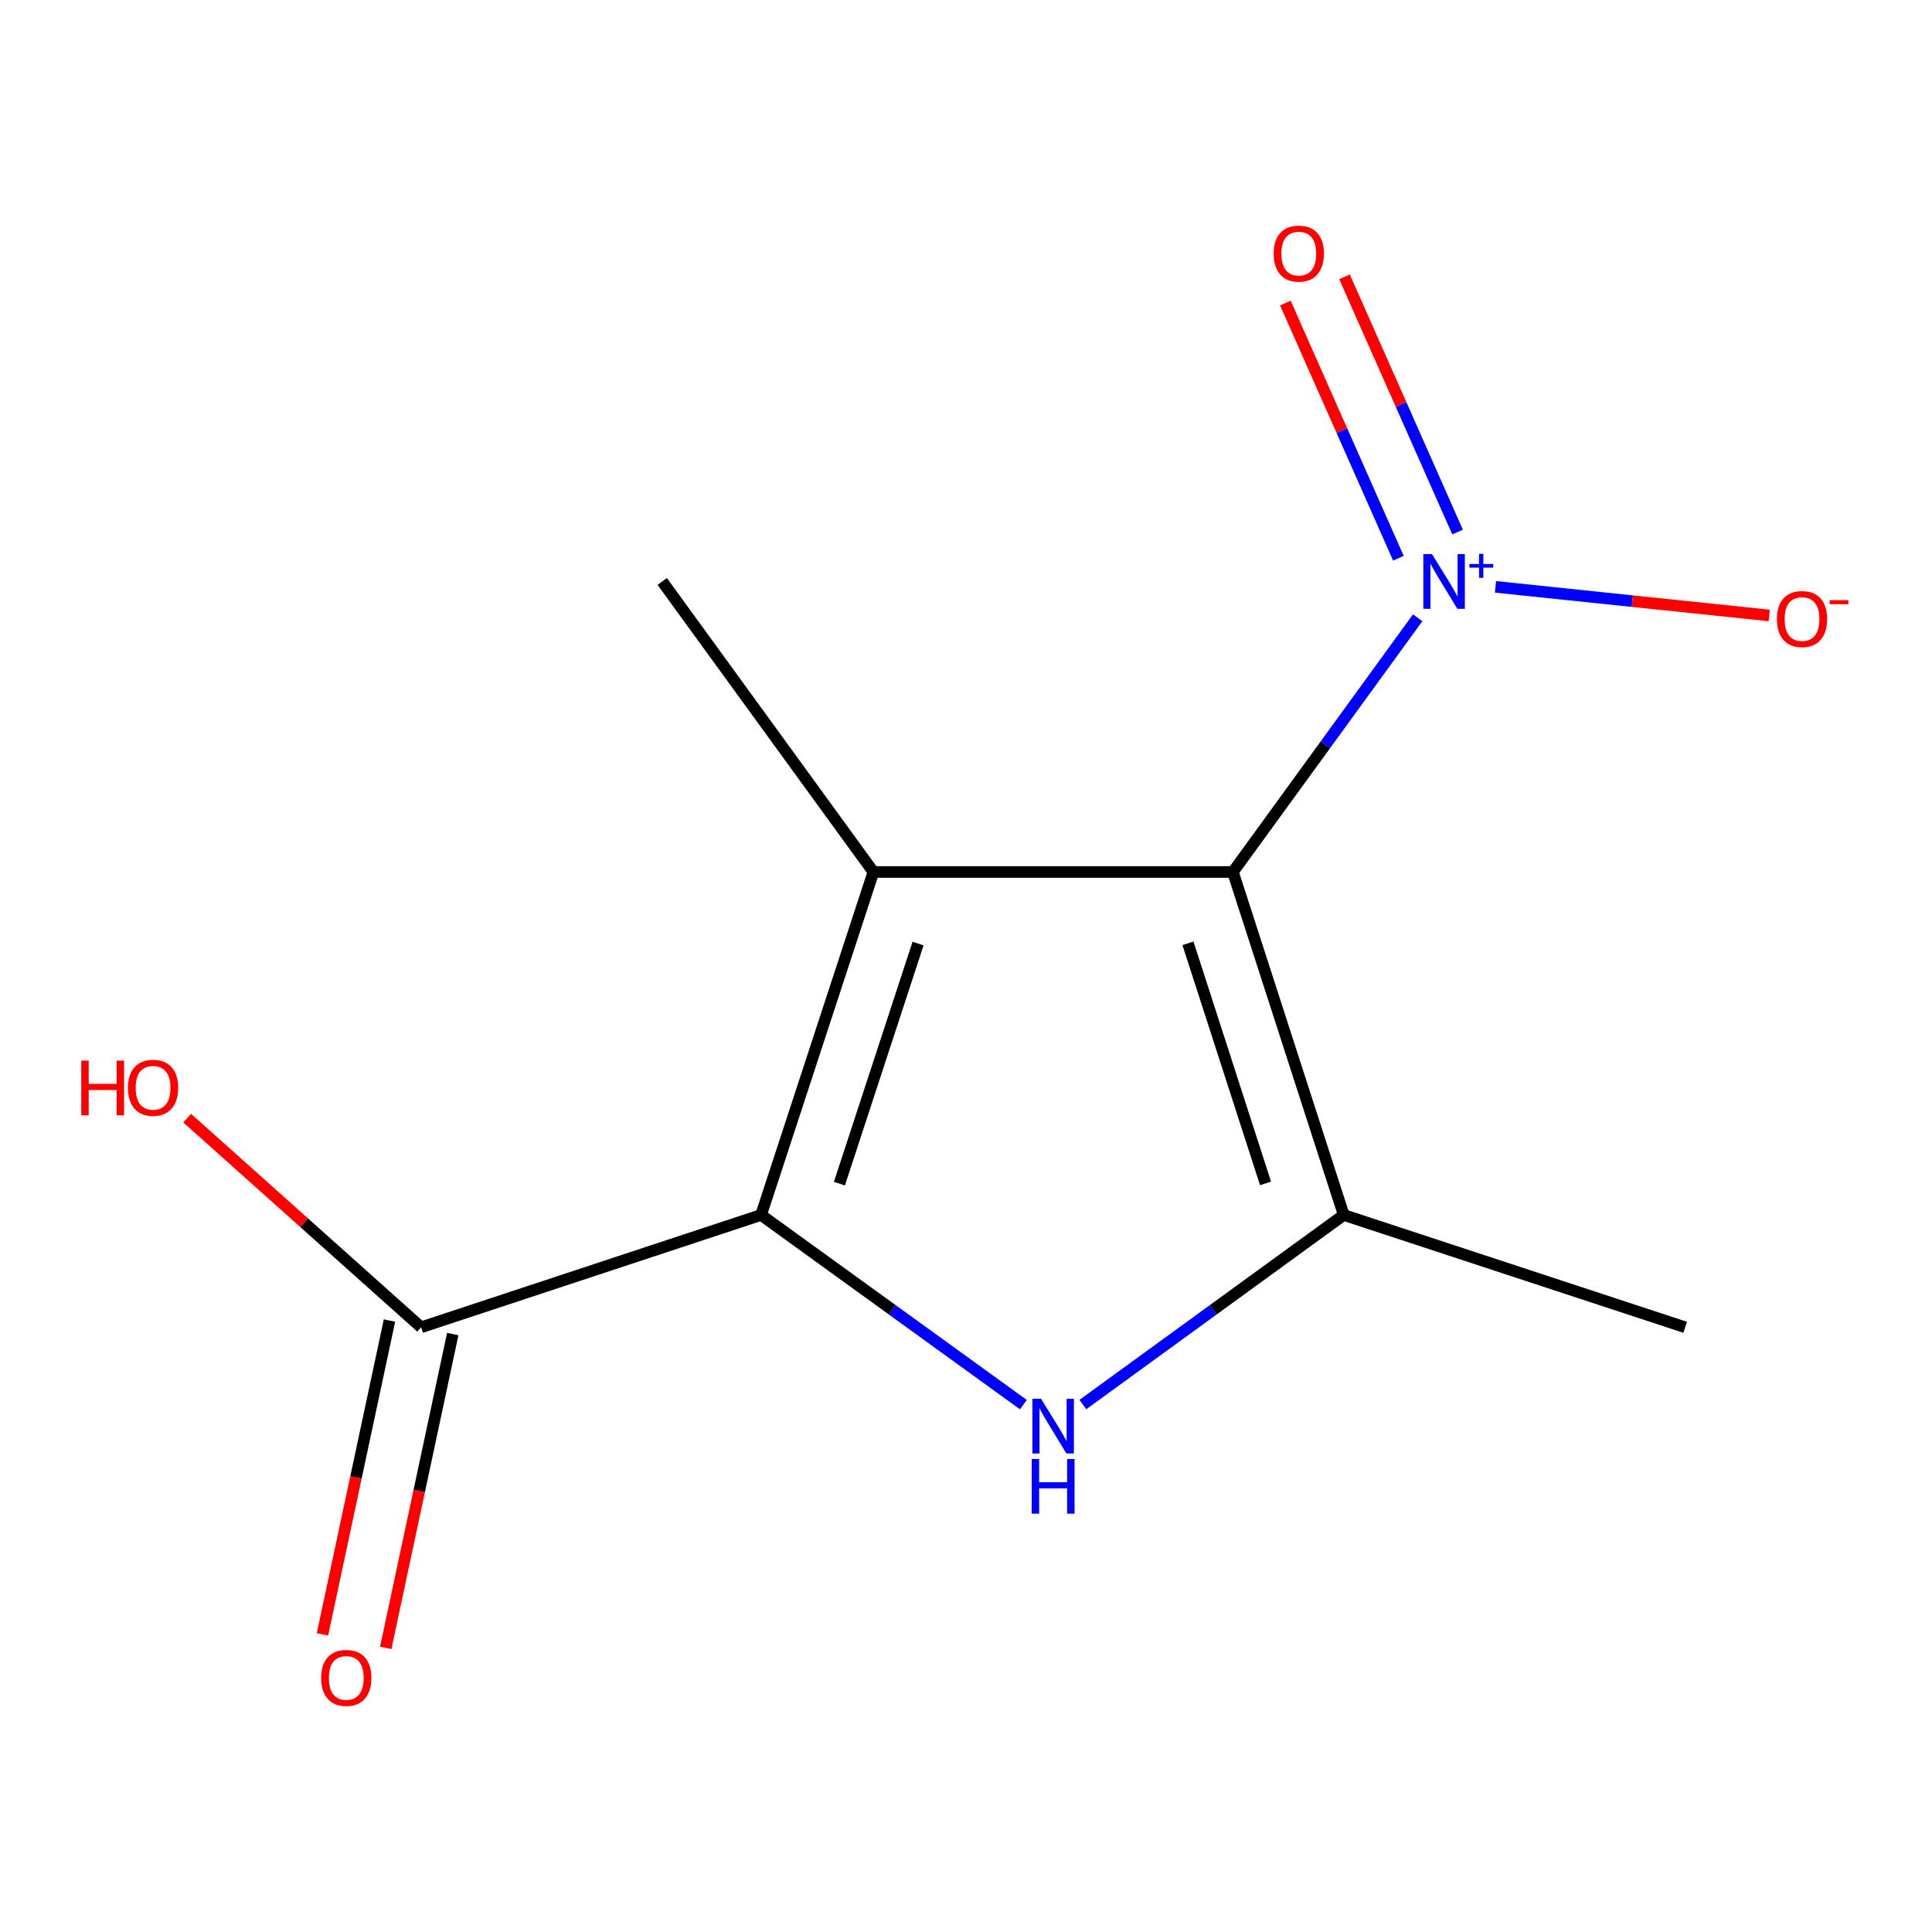 <?xml version='1.0' encoding='iso-8859-1'?>
<svg version='1.1' baseProfile='full'
              xmlns='http://www.w3.org/2000/svg'
                      xmlns:rdkit='http://www.rdkit.org/xml'
                      xmlns:xlink='http://www.w3.org/1999/xlink'
                  xml:space='preserve'
width='1000px' height='1000px' viewBox='0 0 1000 1000'>
<!-- END OF HEADER -->
<rect style='opacity:1.0;fill:#FFFFFF;stroke:none' width='1000' height='1000' x='0' y='0'> </rect>
<path class='bond-0' d='M 638.148,451.334 L 452.077,451.334' style='fill:none;fill-rule:evenodd;stroke:#000000;stroke-width:6px;stroke-linecap:butt;stroke-linejoin:miter;stroke-opacity:1' />
<path class='bond-3' d='M 638.148,451.334 L 695.508,628.864' style='fill:none;fill-rule:evenodd;stroke:#000000;stroke-width:6px;stroke-linecap:butt;stroke-linejoin:miter;stroke-opacity:1' />
<path class='bond-3' d='M 614.885,488.259 L 655.036,612.531' style='fill:none;fill-rule:evenodd;stroke:#000000;stroke-width:6px;stroke-linecap:butt;stroke-linejoin:miter;stroke-opacity:1' />
<path class='bond-4' d='M 638.148,451.334 L 685.965,385.554' style='fill:none;fill-rule:evenodd;stroke:#000000;stroke-width:6px;stroke-linecap:butt;stroke-linejoin:miter;stroke-opacity:1' />
<path class='bond-4' d='M 685.965,385.554 L 733.782,319.774' style='fill:none;fill-rule:evenodd;stroke:#0000FF;stroke-width:6px;stroke-linecap:butt;stroke-linejoin:miter;stroke-opacity:1' />
<path class='bond-1' d='M 452.077,451.334 L 393.936,628.864' style='fill:none;fill-rule:evenodd;stroke:#000000;stroke-width:6px;stroke-linecap:butt;stroke-linejoin:miter;stroke-opacity:1' />
<path class='bond-1' d='M 475.182,488.386 L 434.483,612.658' style='fill:none;fill-rule:evenodd;stroke:#000000;stroke-width:6px;stroke-linecap:butt;stroke-linejoin:miter;stroke-opacity:1' />
<path class='bond-9' d='M 452.077,451.334 L 342.772,300.966' style='fill:none;fill-rule:evenodd;stroke:#000000;stroke-width:6px;stroke-linecap:butt;stroke-linejoin:miter;stroke-opacity:1' />
<path class='bond-5' d='M 393.936,628.864 L 217.968,687.006' style='fill:none;fill-rule:evenodd;stroke:#000000;stroke-width:6px;stroke-linecap:butt;stroke-linejoin:miter;stroke-opacity:1' />
<path class='bond-12' d='M 393.936,628.864 L 461.818,677.948' style='fill:none;fill-rule:evenodd;stroke:#000000;stroke-width:6px;stroke-linecap:butt;stroke-linejoin:miter;stroke-opacity:1' />
<path class='bond-12' d='M 461.818,677.948 L 529.7,727.032' style='fill:none;fill-rule:evenodd;stroke:#0000FF;stroke-width:6px;stroke-linecap:butt;stroke-linejoin:miter;stroke-opacity:1' />
<path class='bond-2' d='M 560.491,726.987 L 628,677.925' style='fill:none;fill-rule:evenodd;stroke:#0000FF;stroke-width:6px;stroke-linecap:butt;stroke-linejoin:miter;stroke-opacity:1' />
<path class='bond-2' d='M 628,677.925 L 695.508,628.864' style='fill:none;fill-rule:evenodd;stroke:#000000;stroke-width:6px;stroke-linecap:butt;stroke-linejoin:miter;stroke-opacity:1' />
<path class='bond-11' d='M 695.508,628.864 L 872.257,687.006' style='fill:none;fill-rule:evenodd;stroke:#000000;stroke-width:6px;stroke-linecap:butt;stroke-linejoin:miter;stroke-opacity:1' />
<path class='bond-6' d='M 774.071,303.749 L 844.904,311.154' style='fill:none;fill-rule:evenodd;stroke:#0000FF;stroke-width:6px;stroke-linecap:butt;stroke-linejoin:miter;stroke-opacity:1' />
<path class='bond-6' d='M 844.904,311.154 L 915.736,318.558' style='fill:none;fill-rule:evenodd;stroke:#FF0000;stroke-width:6px;stroke-linecap:butt;stroke-linejoin:miter;stroke-opacity:1' />
<path class='bond-7' d='M 754.435,275.383 L 725.181,209.341' style='fill:none;fill-rule:evenodd;stroke:#0000FF;stroke-width:6px;stroke-linecap:butt;stroke-linejoin:miter;stroke-opacity:1' />
<path class='bond-7' d='M 725.181,209.341 L 695.928,143.3' style='fill:none;fill-rule:evenodd;stroke:#FF0000;stroke-width:6px;stroke-linecap:butt;stroke-linejoin:miter;stroke-opacity:1' />
<path class='bond-7' d='M 723.815,288.946 L 694.561,222.905' style='fill:none;fill-rule:evenodd;stroke:#0000FF;stroke-width:6px;stroke-linecap:butt;stroke-linejoin:miter;stroke-opacity:1' />
<path class='bond-7' d='M 694.561,222.905 L 665.308,156.863' style='fill:none;fill-rule:evenodd;stroke:#FF0000;stroke-width:6px;stroke-linecap:butt;stroke-linejoin:miter;stroke-opacity:1' />
<path class='bond-8' d='M 201.593,683.509 L 184.249,764.73' style='fill:none;fill-rule:evenodd;stroke:#000000;stroke-width:6px;stroke-linecap:butt;stroke-linejoin:miter;stroke-opacity:1' />
<path class='bond-8' d='M 184.249,764.73 L 166.905,845.952' style='fill:none;fill-rule:evenodd;stroke:#FF0000;stroke-width:6px;stroke-linecap:butt;stroke-linejoin:miter;stroke-opacity:1' />
<path class='bond-8' d='M 234.344,690.502 L 217,771.724' style='fill:none;fill-rule:evenodd;stroke:#000000;stroke-width:6px;stroke-linecap:butt;stroke-linejoin:miter;stroke-opacity:1' />
<path class='bond-8' d='M 217,771.724 L 199.656,852.946' style='fill:none;fill-rule:evenodd;stroke:#FF0000;stroke-width:6px;stroke-linecap:butt;stroke-linejoin:miter;stroke-opacity:1' />
<path class='bond-10' d='M 217.968,687.006 L 157.425,632.876' style='fill:none;fill-rule:evenodd;stroke:#000000;stroke-width:6px;stroke-linecap:butt;stroke-linejoin:miter;stroke-opacity:1' />
<path class='bond-10' d='M 157.425,632.876 L 96.882,578.747' style='fill:none;fill-rule:evenodd;stroke:#FF0000;stroke-width:6px;stroke-linecap:butt;stroke-linejoin:miter;stroke-opacity:1' />
<path  class='atom-3' d='M 538.843 724.01
L 548.123 739.01
Q 549.043 740.49, 550.523 743.17
Q 552.003 745.85, 552.083 746.01
L 552.083 724.01
L 555.843 724.01
L 555.843 752.33
L 551.963 752.33
L 542.003 735.93
Q 540.843 734.01, 539.603 731.81
Q 538.403 729.61, 538.043 728.93
L 538.043 752.33
L 534.363 752.33
L 534.363 724.01
L 538.843 724.01
' fill='#0000FF'/>
<path  class='atom-3' d='M 534.023 755.162
L 537.863 755.162
L 537.863 767.202
L 552.343 767.202
L 552.343 755.162
L 556.183 755.162
L 556.183 783.482
L 552.343 783.482
L 552.343 770.402
L 537.863 770.402
L 537.863 783.482
L 534.023 783.482
L 534.023 755.162
' fill='#0000FF'/>
<path  class='atom-5' d='M 741.193 286.806
L 750.473 301.806
Q 751.393 303.286, 752.873 305.966
Q 754.353 308.646, 754.433 308.806
L 754.433 286.806
L 758.193 286.806
L 758.193 315.126
L 754.313 315.126
L 744.353 298.726
Q 743.193 296.806, 741.953 294.606
Q 740.753 292.406, 740.393 291.726
L 740.393 315.126
L 736.713 315.126
L 736.713 286.806
L 741.193 286.806
' fill='#0000FF'/>
<path  class='atom-5' d='M 760.569 291.911
L 765.559 291.911
L 765.559 286.657
L 767.777 286.657
L 767.777 291.911
L 772.898 291.911
L 772.898 293.812
L 767.777 293.812
L 767.777 299.092
L 765.559 299.092
L 765.559 293.812
L 760.569 293.812
L 760.569 291.911
' fill='#0000FF'/>
<path  class='atom-7' d='M 919.724 320.414
Q 919.724 313.614, 923.084 309.814
Q 926.444 306.014, 932.724 306.014
Q 939.004 306.014, 942.364 309.814
Q 945.724 313.614, 945.724 320.414
Q 945.724 327.294, 942.324 331.214
Q 938.924 335.094, 932.724 335.094
Q 926.484 335.094, 923.084 331.214
Q 919.724 327.334, 919.724 320.414
M 932.724 331.894
Q 937.044 331.894, 939.364 329.014
Q 941.724 326.094, 941.724 320.414
Q 941.724 314.854, 939.364 312.054
Q 937.044 309.214, 932.724 309.214
Q 928.404 309.214, 926.044 312.014
Q 923.724 314.814, 923.724 320.414
Q 923.724 326.134, 926.044 329.014
Q 928.404 331.894, 932.724 331.894
' fill='#FF0000'/>
<path  class='atom-7' d='M 947.044 310.637
L 956.733 310.637
L 956.733 312.749
L 947.044 312.749
L 947.044 310.637
' fill='#FF0000'/>
<path  class='atom-8' d='M 659.251 131.274
Q 659.251 124.474, 662.611 120.674
Q 665.971 116.874, 672.251 116.874
Q 678.531 116.874, 681.891 120.674
Q 685.251 124.474, 685.251 131.274
Q 685.251 138.154, 681.851 142.074
Q 678.451 145.954, 672.251 145.954
Q 666.011 145.954, 662.611 142.074
Q 659.251 138.194, 659.251 131.274
M 672.251 142.754
Q 676.571 142.754, 678.891 139.874
Q 681.251 136.954, 681.251 131.274
Q 681.251 125.714, 678.891 122.914
Q 676.571 120.074, 672.251 120.074
Q 667.931 120.074, 665.571 122.874
Q 663.251 125.674, 663.251 131.274
Q 663.251 136.994, 665.571 139.874
Q 667.931 142.754, 672.251 142.754
' fill='#FF0000'/>
<path  class='atom-9' d='M 166.232 868.486
Q 166.232 861.686, 169.592 857.886
Q 172.952 854.086, 179.232 854.086
Q 185.512 854.086, 188.872 857.886
Q 192.232 861.686, 192.232 868.486
Q 192.232 875.366, 188.832 879.286
Q 185.432 883.166, 179.232 883.166
Q 172.992 883.166, 169.592 879.286
Q 166.232 875.406, 166.232 868.486
M 179.232 879.966
Q 183.552 879.966, 185.872 877.086
Q 188.232 874.166, 188.232 868.486
Q 188.232 862.926, 185.872 860.126
Q 183.552 857.286, 179.232 857.286
Q 174.912 857.286, 172.552 860.086
Q 170.232 862.886, 170.232 868.486
Q 170.232 874.206, 172.552 877.086
Q 174.912 879.966, 179.232 879.966
' fill='#FF0000'/>
<path  class='atom-11' d='M 42.069 548.965
L 45.909 548.965
L 45.909 561.005
L 60.389 561.005
L 60.389 548.965
L 64.229 548.965
L 64.229 577.285
L 60.389 577.285
L 60.389 564.205
L 45.909 564.205
L 45.909 577.285
L 42.069 577.285
L 42.069 548.965
' fill='#FF0000'/>
<path  class='atom-11' d='M 66.229 563.045
Q 66.229 556.245, 69.589 552.445
Q 72.949 548.645, 79.229 548.645
Q 85.509 548.645, 88.869 552.445
Q 92.229 556.245, 92.229 563.045
Q 92.229 569.925, 88.829 573.845
Q 85.429 577.725, 79.229 577.725
Q 72.989 577.725, 69.589 573.845
Q 66.229 569.965, 66.229 563.045
M 79.229 574.525
Q 83.549 574.525, 85.869 571.645
Q 88.229 568.725, 88.229 563.045
Q 88.229 557.485, 85.869 554.685
Q 83.549 551.845, 79.229 551.845
Q 74.909 551.845, 72.549 554.645
Q 70.229 557.445, 70.229 563.045
Q 70.229 568.765, 72.549 571.645
Q 74.909 574.525, 79.229 574.525
' fill='#FF0000'/>
</svg>
